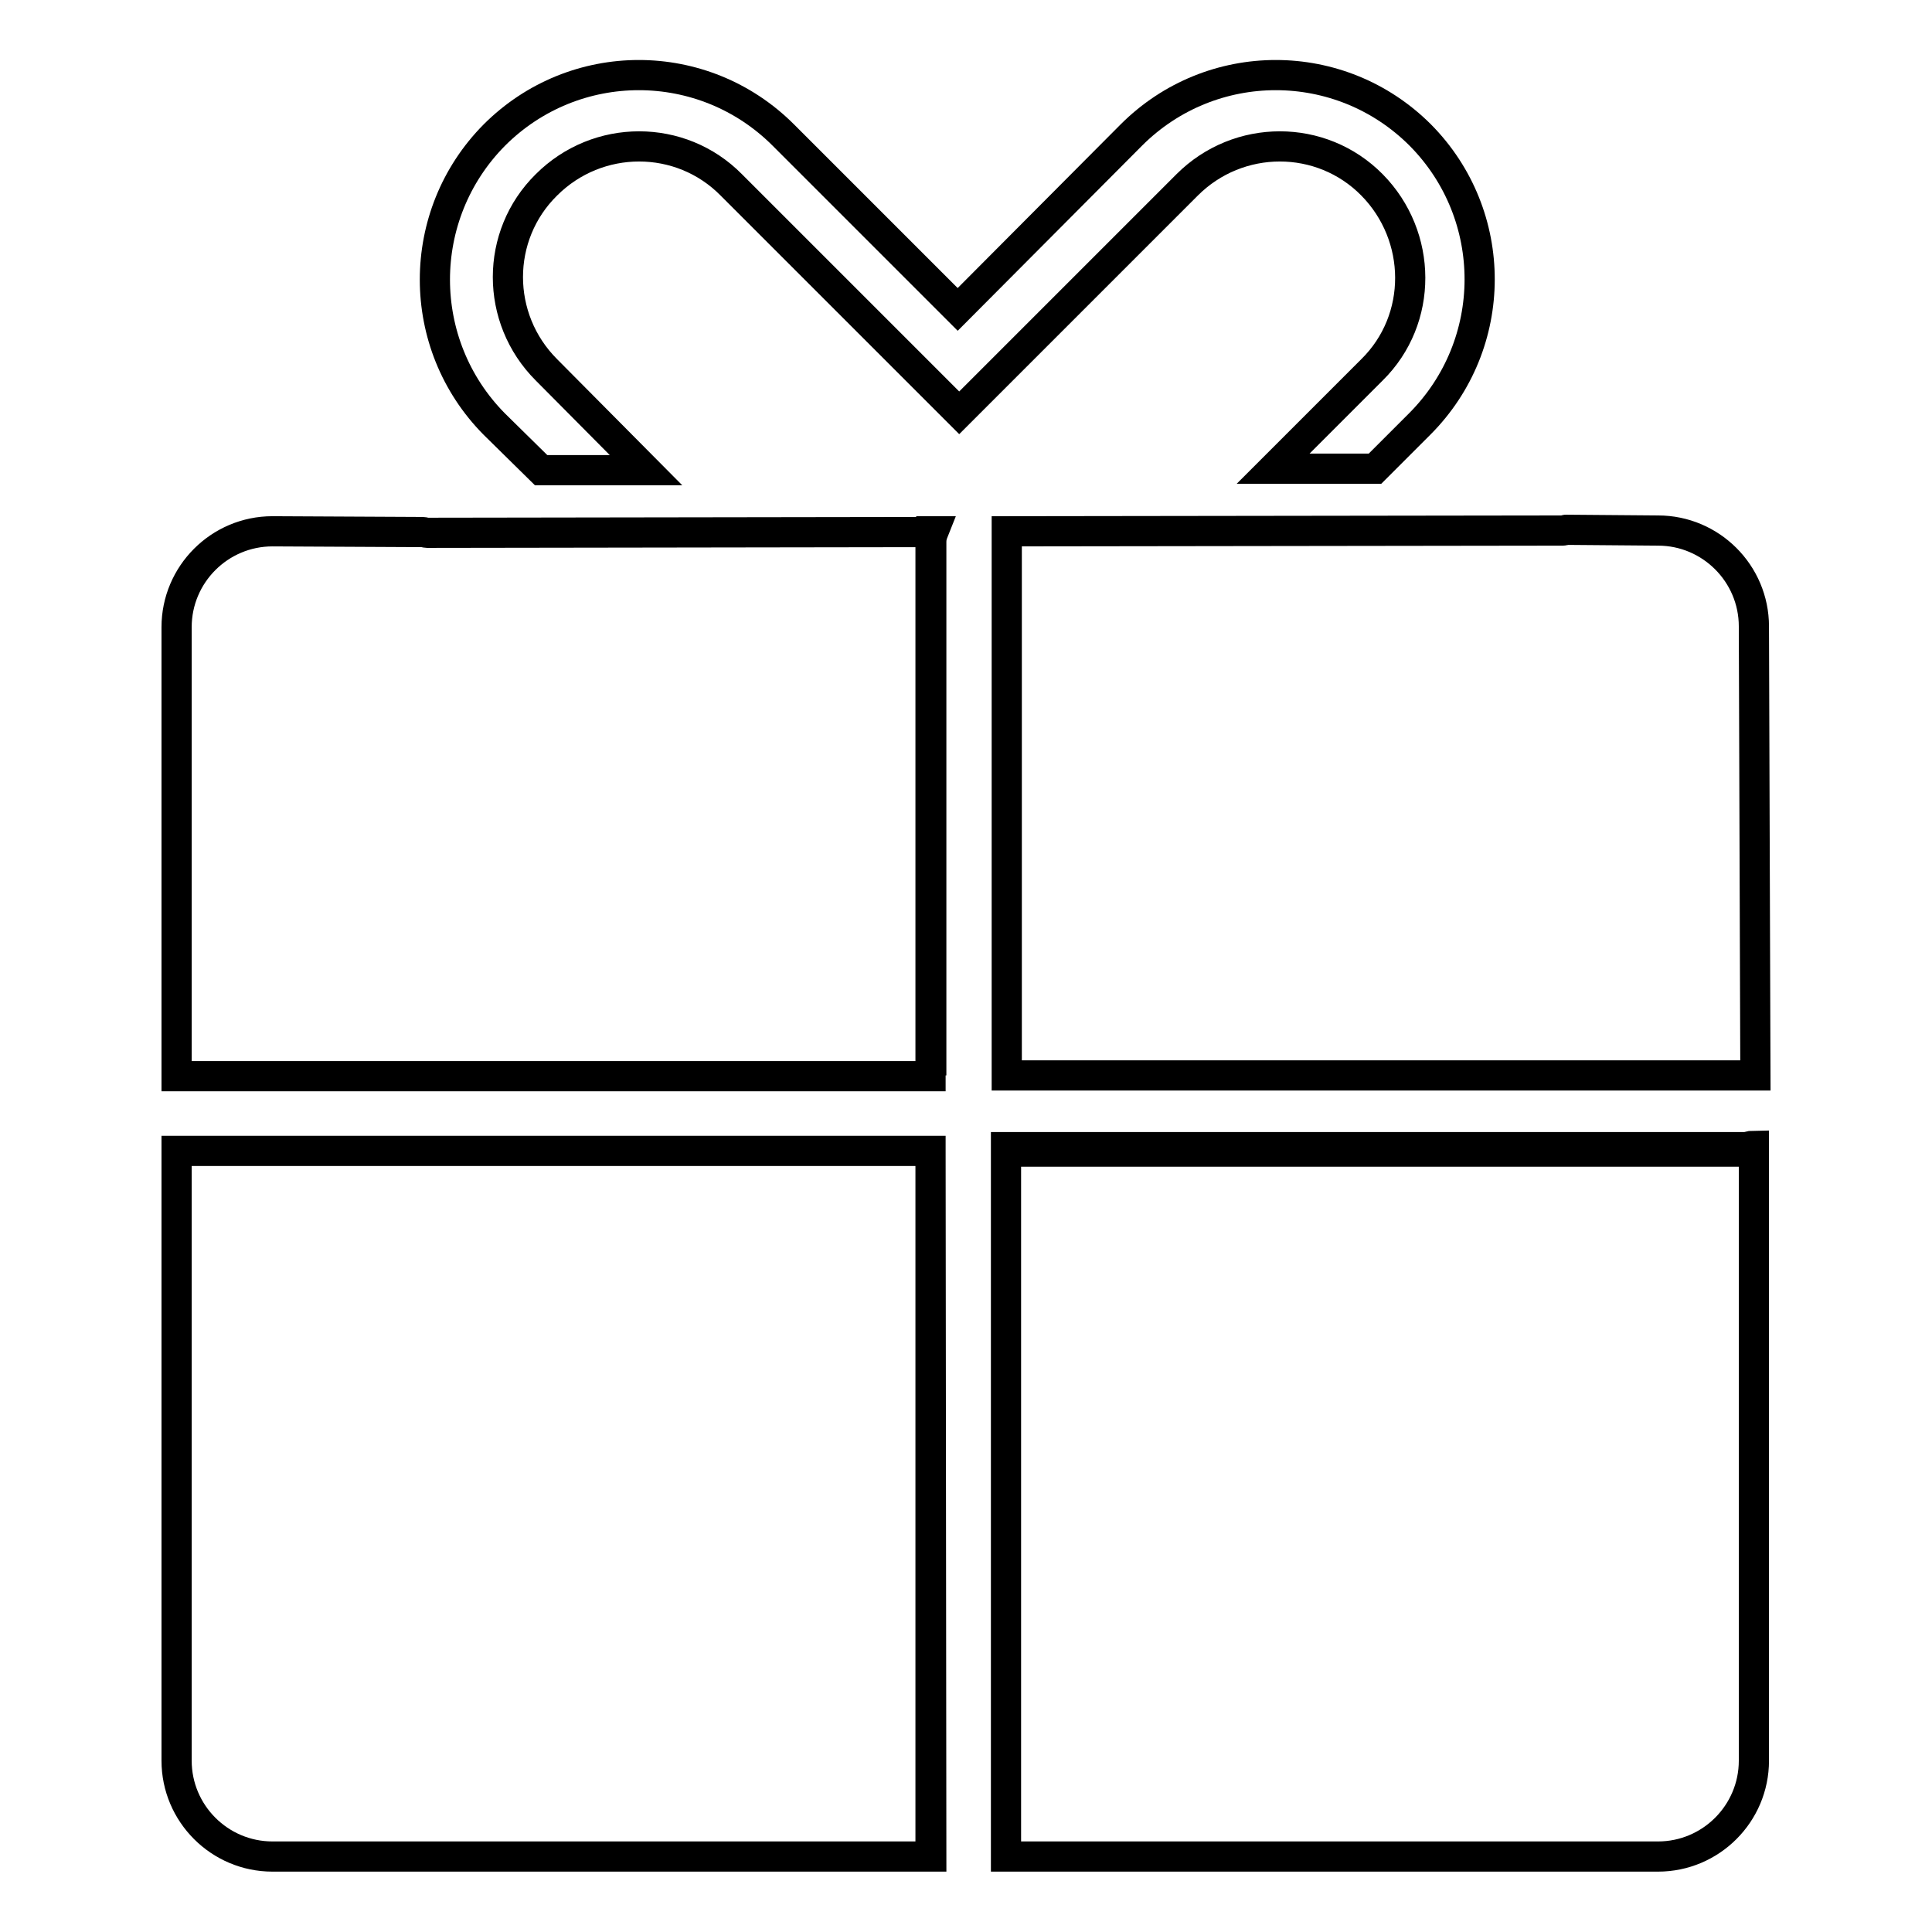 <?xml version="1.0" encoding="utf-8"?>
<!-- Svg Vector Icons : http://www.onlinewebfonts.com/icon -->
<!DOCTYPE svg PUBLIC "-//W3C//DTD SVG 1.1//EN" "http://www.w3.org/Graphics/SVG/1.1/DTD/svg11.dtd">
<svg version="1.1" xmlns="http://www.w3.org/2000/svg" xmlns:xlink="http://www.w3.org/1999/xlink" x="0px" y="0px" viewBox="0 0 256 256" enable-background="new 0 0 256 256" xml:space="preserve">
<g> <path stroke-width="4" fill-opacity="0" stroke="#000000"  d="M188.2,17.9c-10.6-10.6-27.7-10.6-38.3,0L126.9,41l-23.1-23.1c-10.6-10.6-27.7-10.6-38.3,0 C55,28.5,55,45.6,65.5,56.2l6.2,6.1l13.9,0L72.4,49c-6.8-6.8-6.8-17.8,0-24.5c6.8-6.8,17.8-6.8,24.5,0l30.2,30.2l30.2-30.2 c6.8-6.8,17.8-6.8,24.5,0s6.8,17.8,0,24.5l-13.1,13.1l13.5,0l5.9-5.9C198.7,45.6,198.7,28.5,188.2,17.9z M232.6,142.5l-0.2-59.5 c0-7-5.7-12.7-12.7-12.7l-12.2-0.1c-0.1,0-0.2,0.1-0.4,0.1l-73.7,0.1v72.1H232.6z M23.4,152.5v80.8c0,7,5.7,12.7,12.7,12.7h87.2 v-93.5H23.4z M123.3,70.5l-66.7,0.1h0c-0.2,0-0.4-0.1-0.6-0.1l-19.9-0.1c-7,0-12.7,5.7-12.7,12.7v59.5h99.9V70.5L123.3,70.5z  M133.3,246h86.4c7,0,12.7-5.7,12.7-12.7v-80.8h-99.1V246z M123.3,152.5L123.3,152.5l0.1,93.5h-0.1V152.5z M123.4,142.5V71.8 c0-0.5,0.1-0.9,0.3-1.4l-0.3,0L123.4,142.5L123.4,142.5z M231.2,152h-97.9v0.6h99.1v-0.8C232,151.8,231.6,152,231.2,152z"/></g>
</svg>